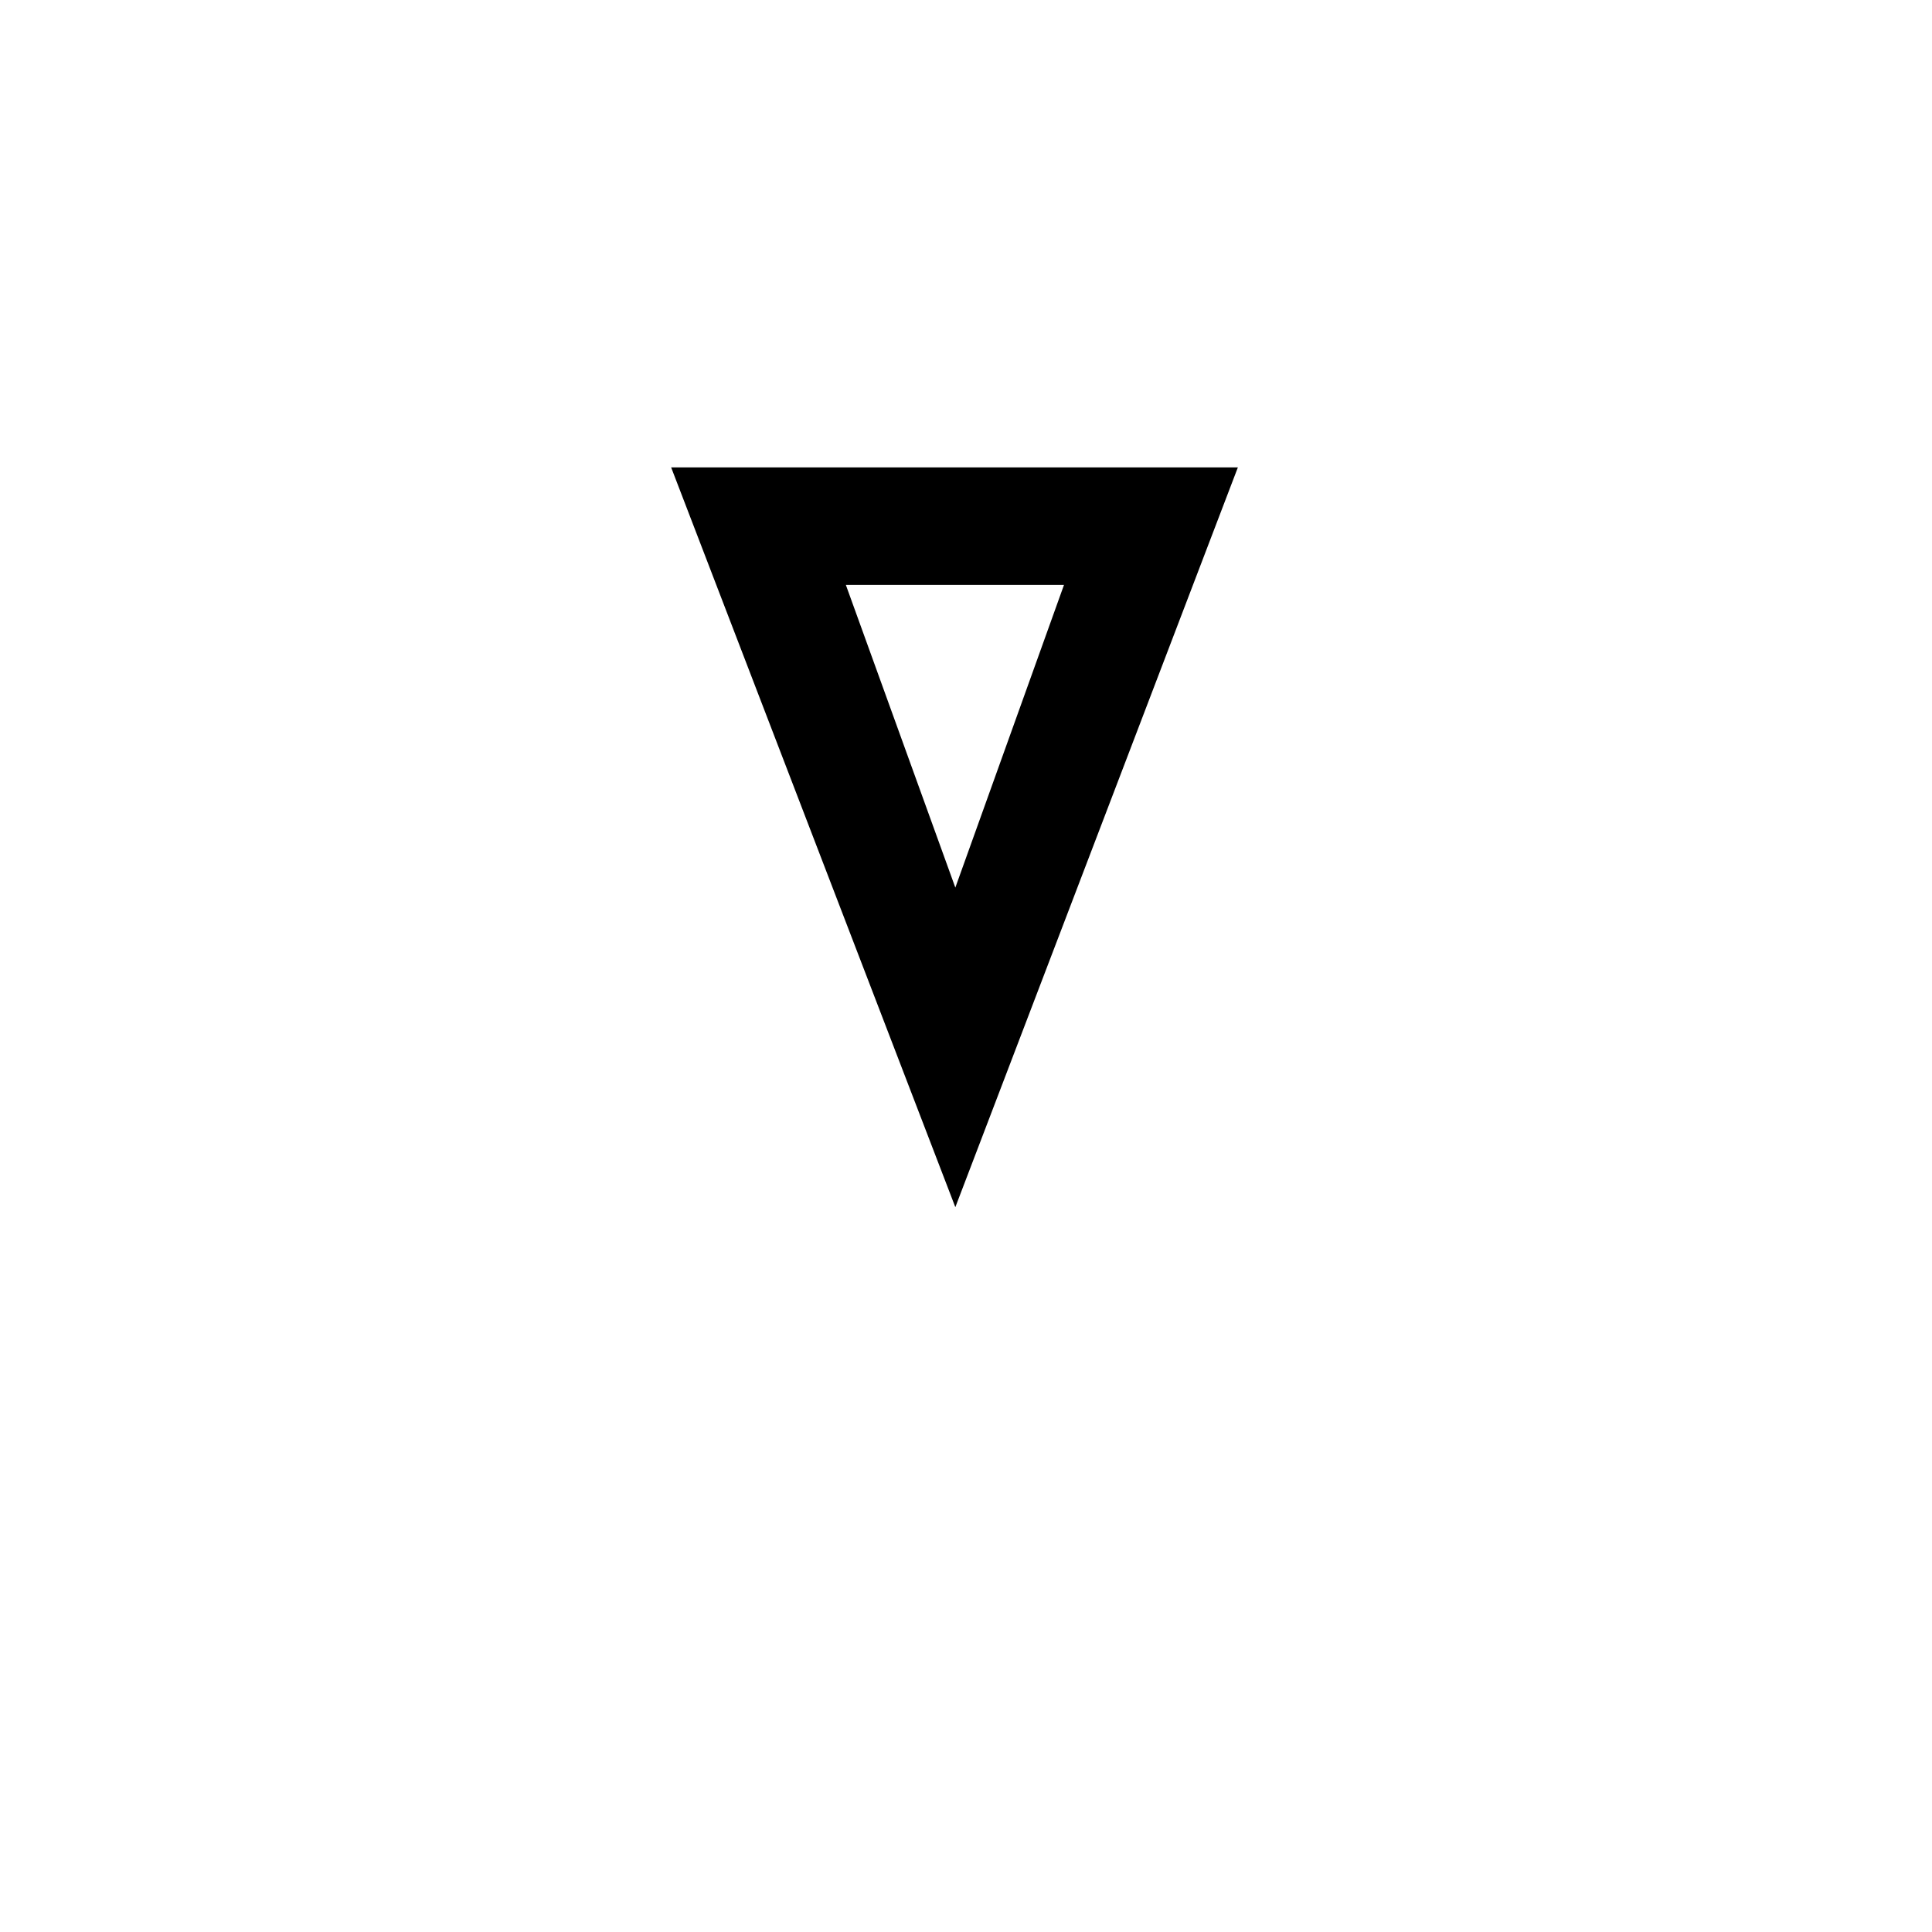 <svg version="1.0" preserveAspectRatio="xMidYMid meet" height="50" viewBox="0 0 37.5 37.5" zoomAndPan="magnify" width="50" xmlns:xlink="http://www.w3.org/1999/xlink" xmlns="http://www.w3.org/2000/svg"><defs><g></g></defs><g fill-opacity="1" fill="#000000"><g transform="translate(13.027, 22.853)"><g><path d="M 11 -13.781 L 5.516 0.578 L 0 -13.781 Z M 5.516 -5.625 L 7.625 -11.5 L 3.391 -11.5 Z M 5.516 -5.625"></path></g></g></g></svg>